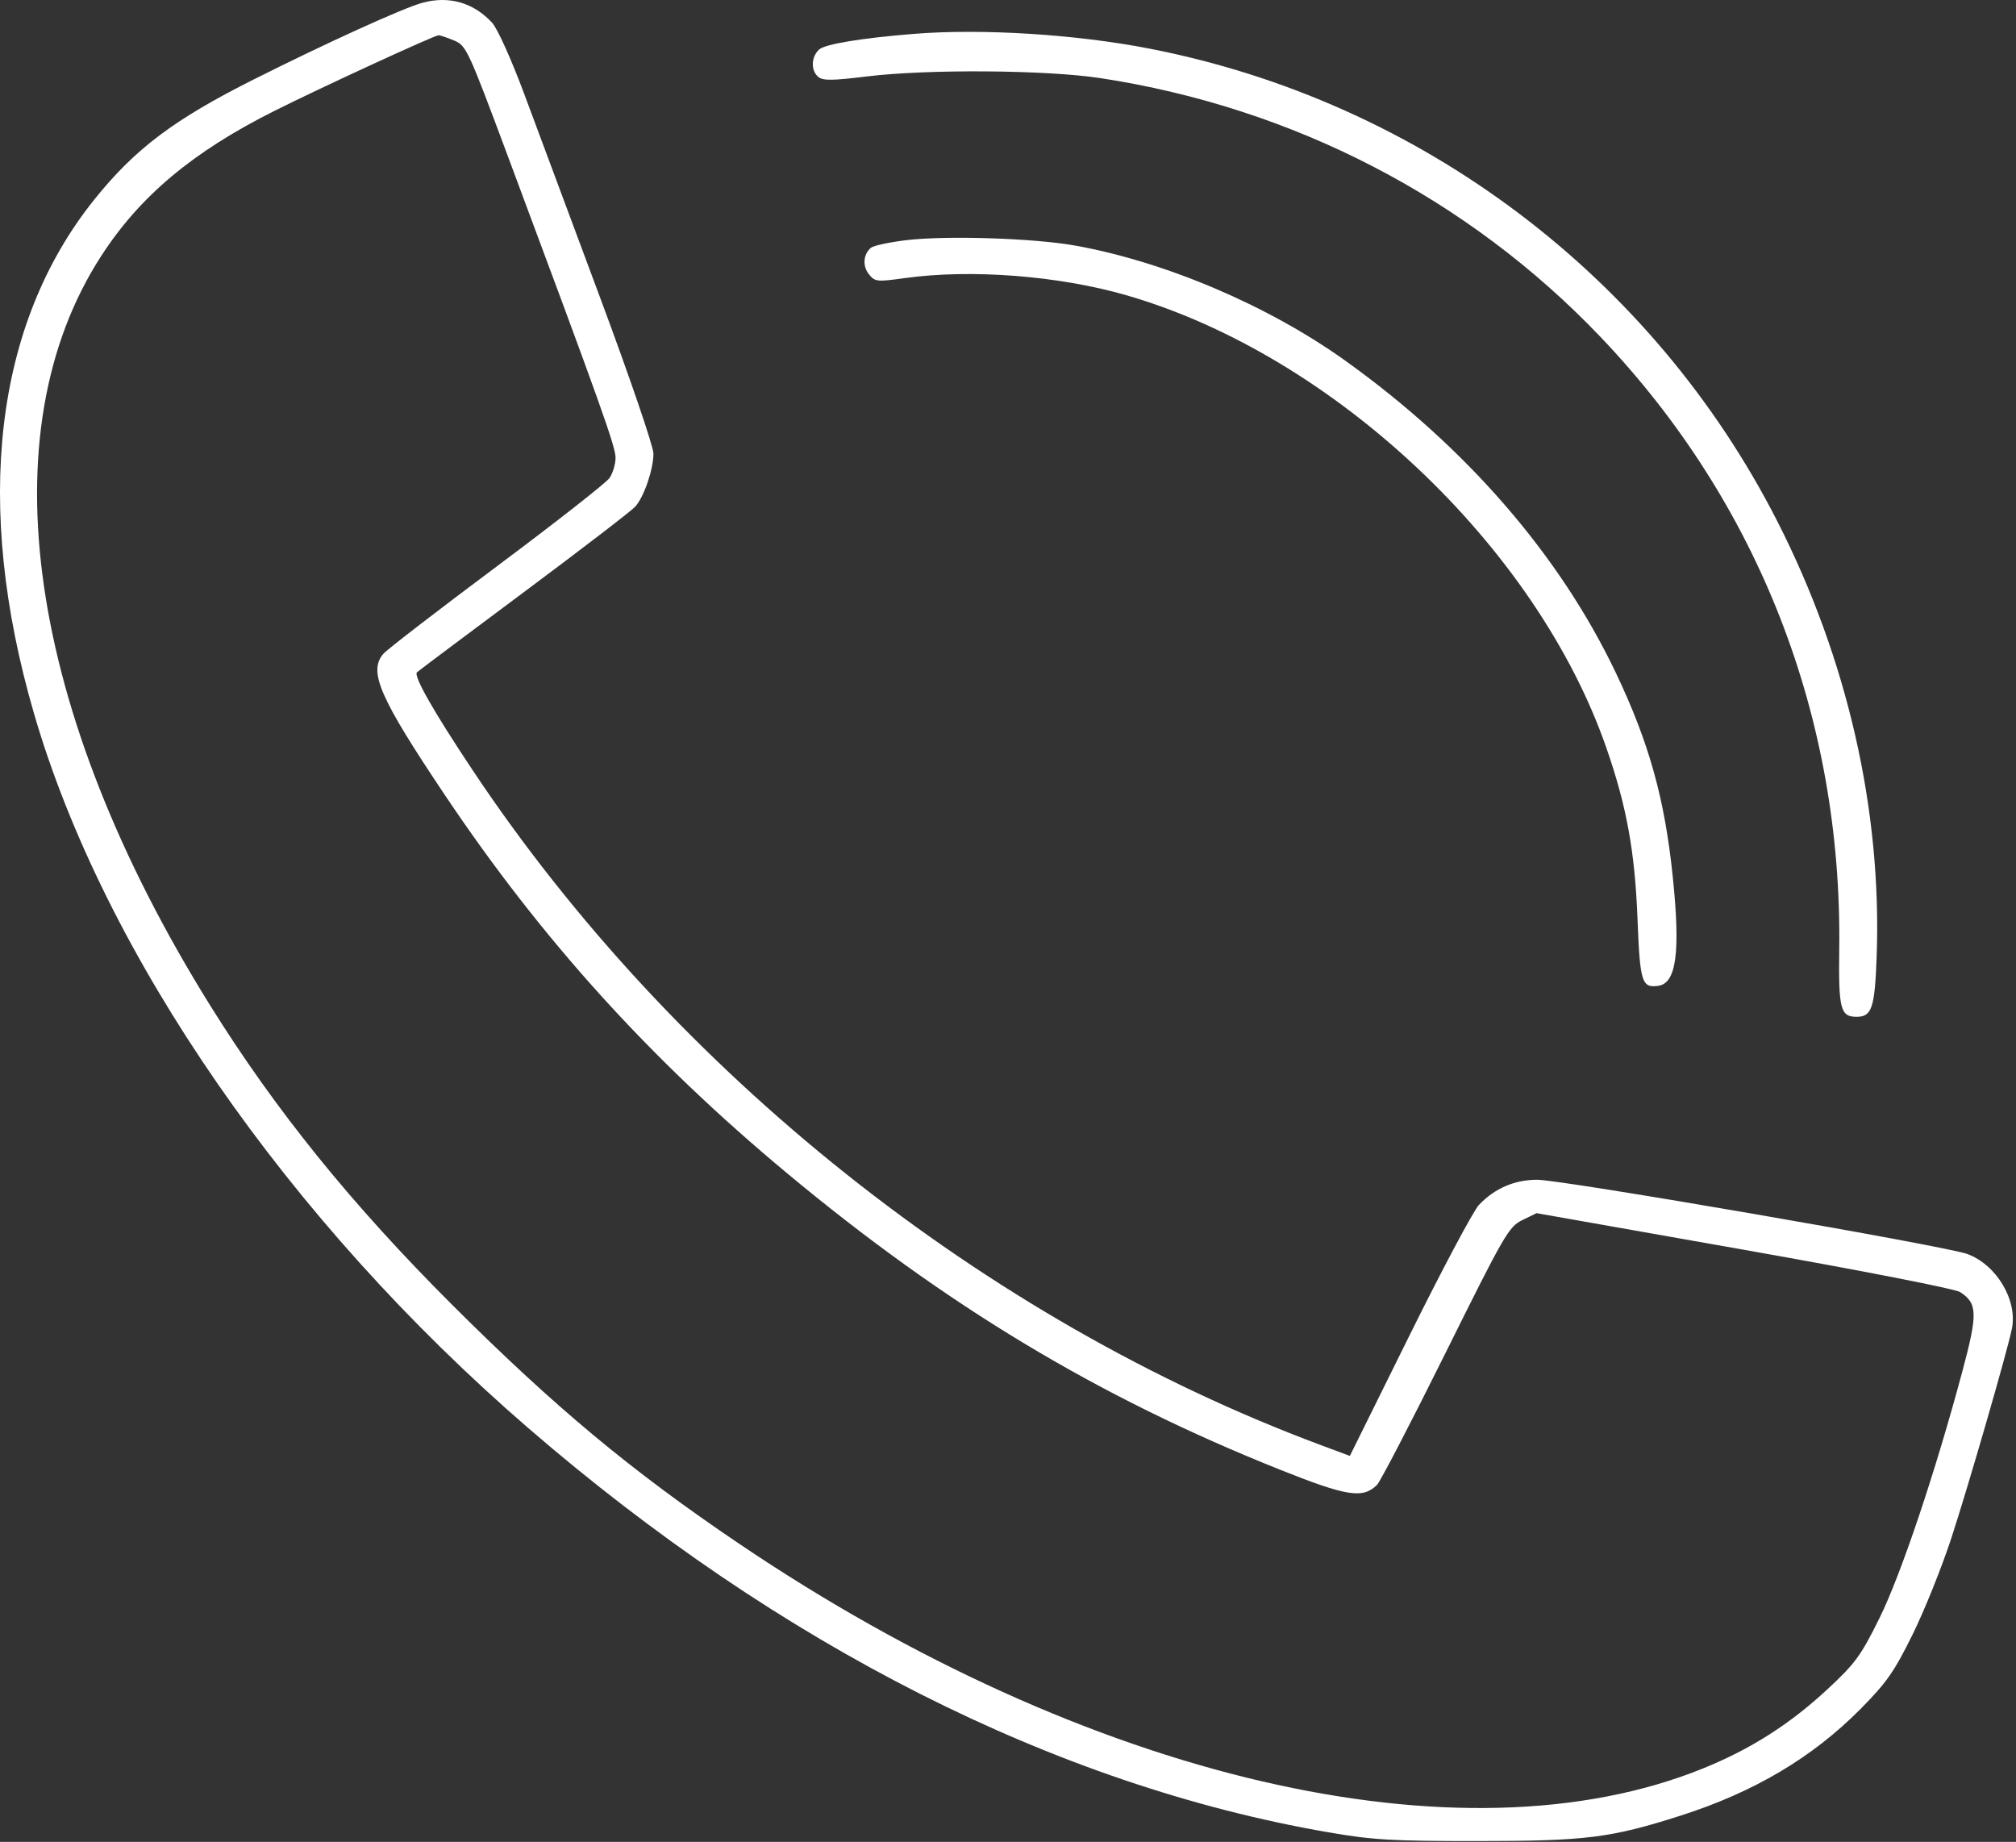 <?xml version="1.0" encoding="UTF-8"?> <svg xmlns="http://www.w3.org/2000/svg" width="532" height="486" viewBox="0 0 532 486" fill="none"><rect x="0" y="0" width="532" height="486" fill="#333333" stroke="none"/> <path fill-rule="evenodd" clip-rule="evenodd" d="M111.437 0.742C106.353 2.136 86.315 11.245 66.937 20.971C45.859 31.551 35.562 39.317 24.819 52.738C-1.496 85.612 -7.057 133.117 8.957 188.223C27.446 251.847 76.023 322.065 139.45 376.853C205.924 434.272 278.704 471.045 350.437 483.458C362.248 485.502 367.19 485.793 389.937 485.787C418.523 485.78 425.044 484.965 443.401 479.105C462.845 472.898 478.273 463.759 490.986 450.918C497.862 443.972 499.861 441.112 504.708 431.291C507.828 424.968 512.439 413.494 514.955 405.794C519.476 391.956 529.656 356.758 530.911 350.628C532.453 343.093 526.866 333.719 519.14 330.878C513.343 328.746 412.186 311.289 405.647 311.292C399.667 311.294 394.373 313.586 390.261 317.952C388.789 319.515 380.526 335.052 371.899 352.477L356.212 384.161L348.575 381.314C259.925 348.276 177.882 283.016 124.772 203.294C114.348 187.646 109.029 178.29 110.041 177.383C110.534 176.942 123.312 167.364 138.437 156.099C153.562 144.835 166.713 134.735 167.661 133.656C169.976 131.021 172.437 123.82 172.437 119.68C172.437 117.812 166.184 99.53 158.371 78.556C150.634 57.787 141.607 33.56 138.31 24.718C134.895 15.562 131.251 7.495 129.844 5.977C124.911 0.657 118.448 -1.181 111.437 0.742ZM240.937 8.954C227.344 10.055 217.758 11.638 216.187 13.041C214.036 14.962 213.916 18.617 215.949 20.304C217.163 21.311 219.674 21.286 228.699 20.176C244.733 18.204 276.108 18.43 290.437 20.621C341.221 28.386 387.372 52.262 422.292 88.837C464.051 132.575 486.156 189.237 485.354 250.483C485.147 266.273 485.667 268.294 489.937 268.294C493.963 268.294 494.739 265.962 495.229 252.407C496.624 213.762 487.521 173.869 469.023 137.564C436.082 72.912 374.84 26.785 303.437 12.847C283.896 9.033 259.062 7.486 240.937 8.954ZM119.824 10.682C123.04 12.026 123.489 12.991 133.915 40.932C158.487 106.783 162.437 117.841 162.437 120.773C162.437 122.465 161.709 124.889 160.819 126.159C159.929 127.43 146.541 137.919 131.069 149.468C115.596 161.017 102.15 171.377 101.187 172.491C97.142 177.171 100.099 183.974 117.408 209.794C142.915 247.845 171.495 279.435 207.637 309.523C249.662 344.509 289.81 368.654 337.79 387.798C355.497 394.863 359.611 395.51 363.368 391.819C364.231 390.971 372.362 375.319 381.437 357.036C397.029 325.624 398.145 323.693 401.711 321.95L405.485 320.106L460.211 329.769C491.045 335.213 515.939 340.079 517.232 340.915C521.857 343.906 521.938 346.579 517.86 361.794C510.673 388.61 501.64 415.506 495.98 426.945C491.045 436.92 489.599 438.899 482.283 445.696C472.318 454.954 462.026 461.508 449.437 466.614C385.663 492.48 287.054 469.498 195.032 407.322C166.552 388.079 146.349 371.261 119.363 344.33C92.762 317.785 72.615 292.856 55.361 265.137C7.149 187.687 -3.507 114.25 26.692 67.566C36.941 51.723 50.877 40.049 72.437 29.246C84.73 23.086 114.584 9.336 115.719 9.311C116.149 9.302 117.996 9.919 119.824 10.682ZM238.996 63.39C234.628 63.927 230.514 64.815 229.854 65.363C227.795 67.072 227.551 70.213 229.307 72.382C230.901 74.351 231.41 74.404 238.787 73.378C256.239 70.951 279.376 72.742 297.248 77.904C351.831 93.668 405.386 144.138 423.865 197.227C429.255 212.712 431.43 224.645 432.125 242.546C432.771 259.205 433.251 260.745 437.607 260.121C442.39 259.435 443.48 251.194 441.418 231.294C439.283 210.69 435.164 195.935 426.423 177.576C411.616 146.48 386.931 118.006 354.937 95.118C334.681 80.627 307.52 69.066 283.699 64.795C272.741 62.83 249.485 62.099 238.996 63.39Z" fill="white"></path> </svg> 
